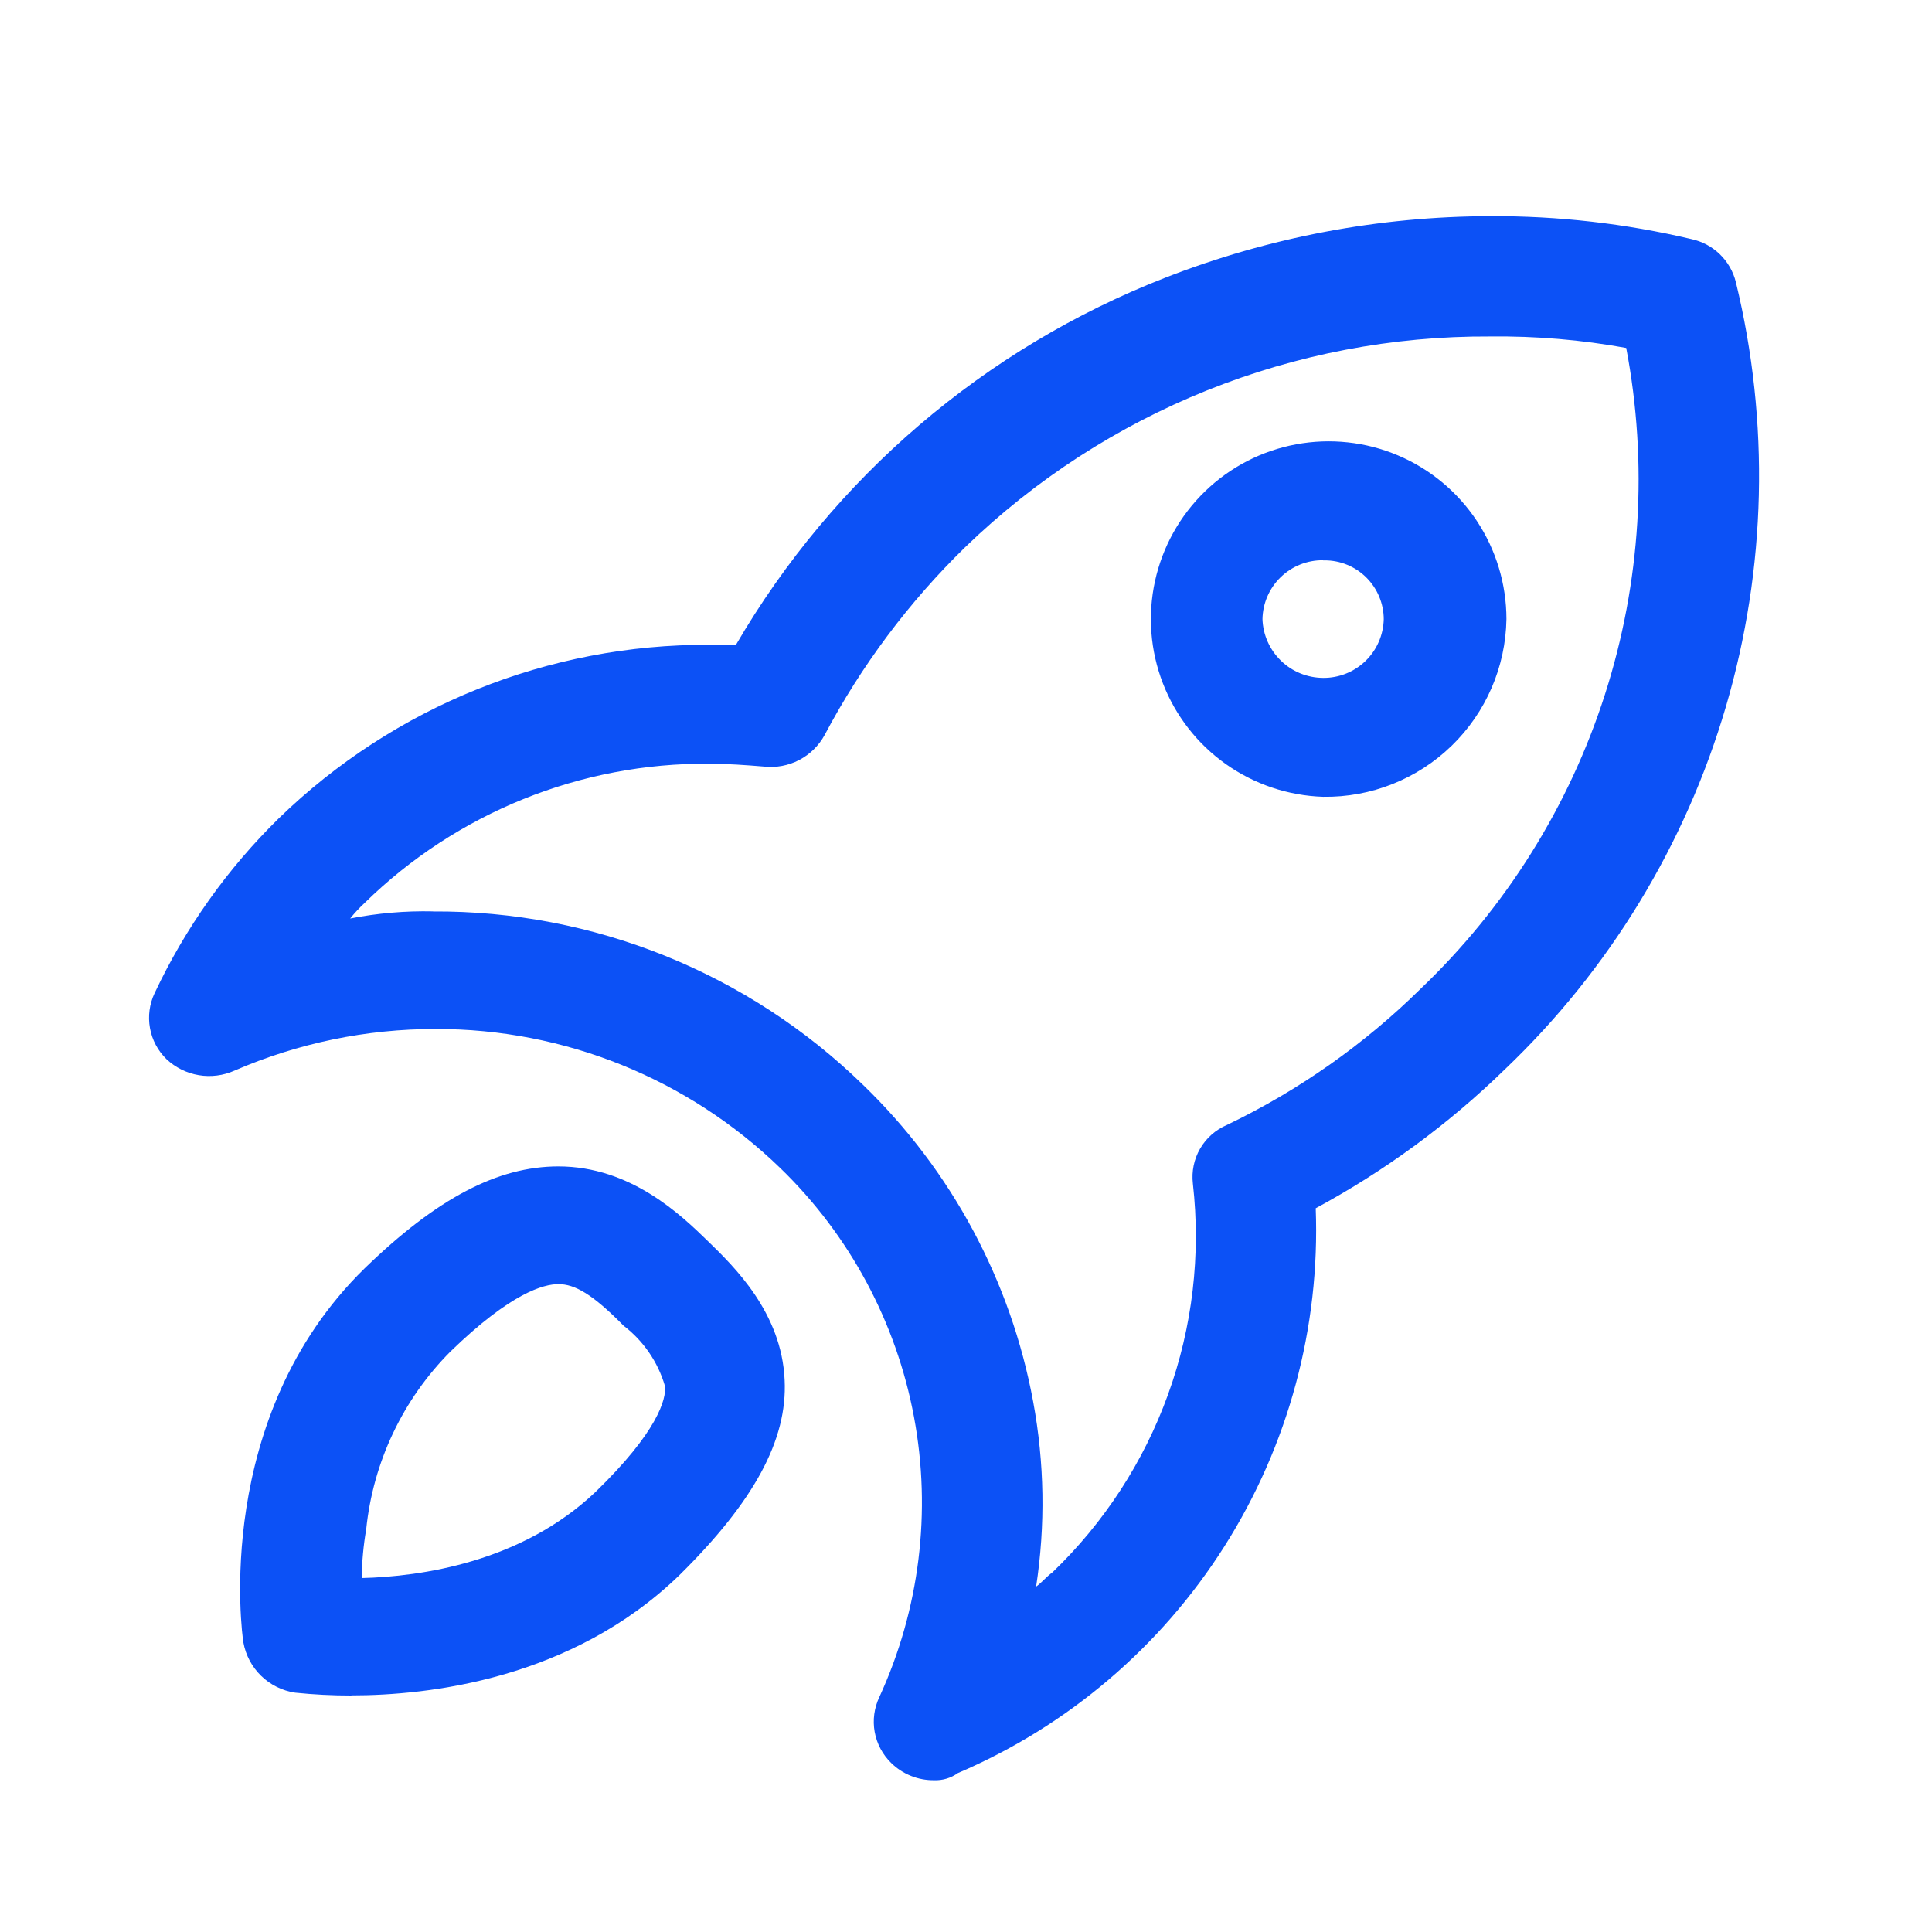 <svg width="48" height="48" viewBox="0 0 48 48" fill="none" xmlns="http://www.w3.org/2000/svg">
<path d="M23.207 44.229C23.01 44.231 22.815 44.195 22.632 44.121C22.449 44.048 22.282 43.939 22.142 43.801C21.928 43.593 21.784 43.323 21.731 43.029C21.678 42.736 21.719 42.432 21.847 42.163C22.848 39.987 23.148 37.554 22.707 35.2C22.266 32.846 21.106 30.686 19.385 29.02C17.09 26.797 14.019 25.558 10.824 25.565C9.105 25.563 7.404 25.915 5.826 26.599C5.548 26.723 5.238 26.763 4.938 26.712C4.637 26.661 4.358 26.523 4.136 26.314C3.922 26.105 3.778 25.836 3.726 25.542C3.673 25.248 3.713 24.945 3.841 24.675C4.604 23.055 5.649 21.583 6.928 20.33C9.792 17.549 13.632 16.002 17.624 16.02H18.285C20.707 11.865 24.463 8.652 28.944 6.902C31.52 5.895 34.261 5.376 37.027 5.371C38.71 5.363 40.387 5.554 42.025 5.941C42.29 5.998 42.534 6.128 42.729 6.317C42.924 6.506 43.062 6.746 43.127 7.01C43.972 10.486 43.886 14.123 42.88 17.555C41.873 20.988 39.98 24.095 37.392 26.564C35.992 27.928 34.409 29.09 32.689 30.019C32.8 32.983 32.009 35.911 30.422 38.416C28.834 40.922 26.524 42.887 23.797 44.052C23.626 44.175 23.419 44.237 23.208 44.229H23.207ZM10.75 22.645C14.742 22.62 18.584 24.169 21.443 26.954C23.637 29.074 25.115 31.826 25.669 34.826C25.95 36.343 25.975 37.895 25.742 39.419C25.889 39.312 26 39.17 26.146 39.066C27.431 37.833 28.415 36.32 29.02 34.645C29.626 32.971 29.837 31.178 29.637 29.409C29.601 29.107 29.664 28.801 29.816 28.538C29.969 28.274 30.203 28.068 30.483 27.949C32.263 27.094 33.889 25.951 35.296 24.565C37.408 22.549 38.982 20.035 39.874 17.255C40.767 14.474 40.948 11.514 40.403 8.645C39.288 8.442 38.156 8.347 37.023 8.36C32.158 8.333 27.476 10.213 23.979 13.595C22.58 14.96 21.402 16.534 20.488 18.261C20.343 18.527 20.122 18.743 19.854 18.883C19.586 19.022 19.282 19.079 18.981 19.045C18.54 19.009 18.062 18.974 17.627 18.974C14.429 18.949 11.351 20.191 9.065 22.428C8.934 22.55 8.812 22.68 8.7 22.82C9.378 22.687 10.067 22.628 10.758 22.643H10.752L10.75 22.645ZM8.73 42.125C8.263 42.125 7.797 42.102 7.333 42.054C7.015 42.007 6.72 41.861 6.489 41.637C6.259 41.414 6.104 41.123 6.047 40.807C6.01 40.594 5.275 35.213 9.06 31.511C10.86 29.766 12.367 28.979 13.873 28.979C15.674 28.979 16.923 30.19 17.583 30.831C18.243 31.472 19.42 32.612 19.494 34.286C19.568 35.781 18.723 37.313 16.884 39.13C14.202 41.73 10.637 42.122 8.726 42.122L8.73 42.125ZM13.874 31.904C13.509 31.904 12.696 32.118 11.192 33.578C10.008 34.767 9.269 36.326 9.098 37.995C9.029 38.395 8.992 38.8 8.987 39.206C10.46 39.17 12.955 38.814 14.793 37.069C16.337 35.574 16.56 34.754 16.52 34.434C16.345 33.838 15.986 33.314 15.493 32.937C14.722 32.153 14.281 31.904 13.875 31.904L13.874 31.904ZM32.871 19.796C32.004 19.768 31.164 19.486 30.456 18.984C29.748 18.483 29.204 17.784 28.891 16.975C28.578 16.166 28.51 15.282 28.696 14.435C28.882 13.588 29.313 12.814 29.936 12.21C30.559 11.606 31.346 11.199 32.199 11.04C33.051 10.881 33.932 10.976 34.731 11.314C35.53 11.652 36.212 12.218 36.691 12.941C37.17 13.664 37.426 14.512 37.427 15.379C37.408 16.569 36.918 17.702 36.064 18.53C35.209 19.359 34.061 19.814 32.872 19.796H32.871ZM32.871 13.919C32.477 13.915 32.099 14.067 31.817 14.341C31.535 14.615 31.373 14.989 31.366 15.382C31.379 15.773 31.544 16.143 31.825 16.415C32.106 16.688 32.481 16.84 32.872 16.842C33.265 16.846 33.643 16.695 33.925 16.422C34.208 16.149 34.37 15.775 34.379 15.382C34.377 14.993 34.221 14.621 33.945 14.347C33.669 14.073 33.295 13.92 32.907 13.922H32.873L32.871 13.919Z" fill="#0C51F6"/>
</svg>
